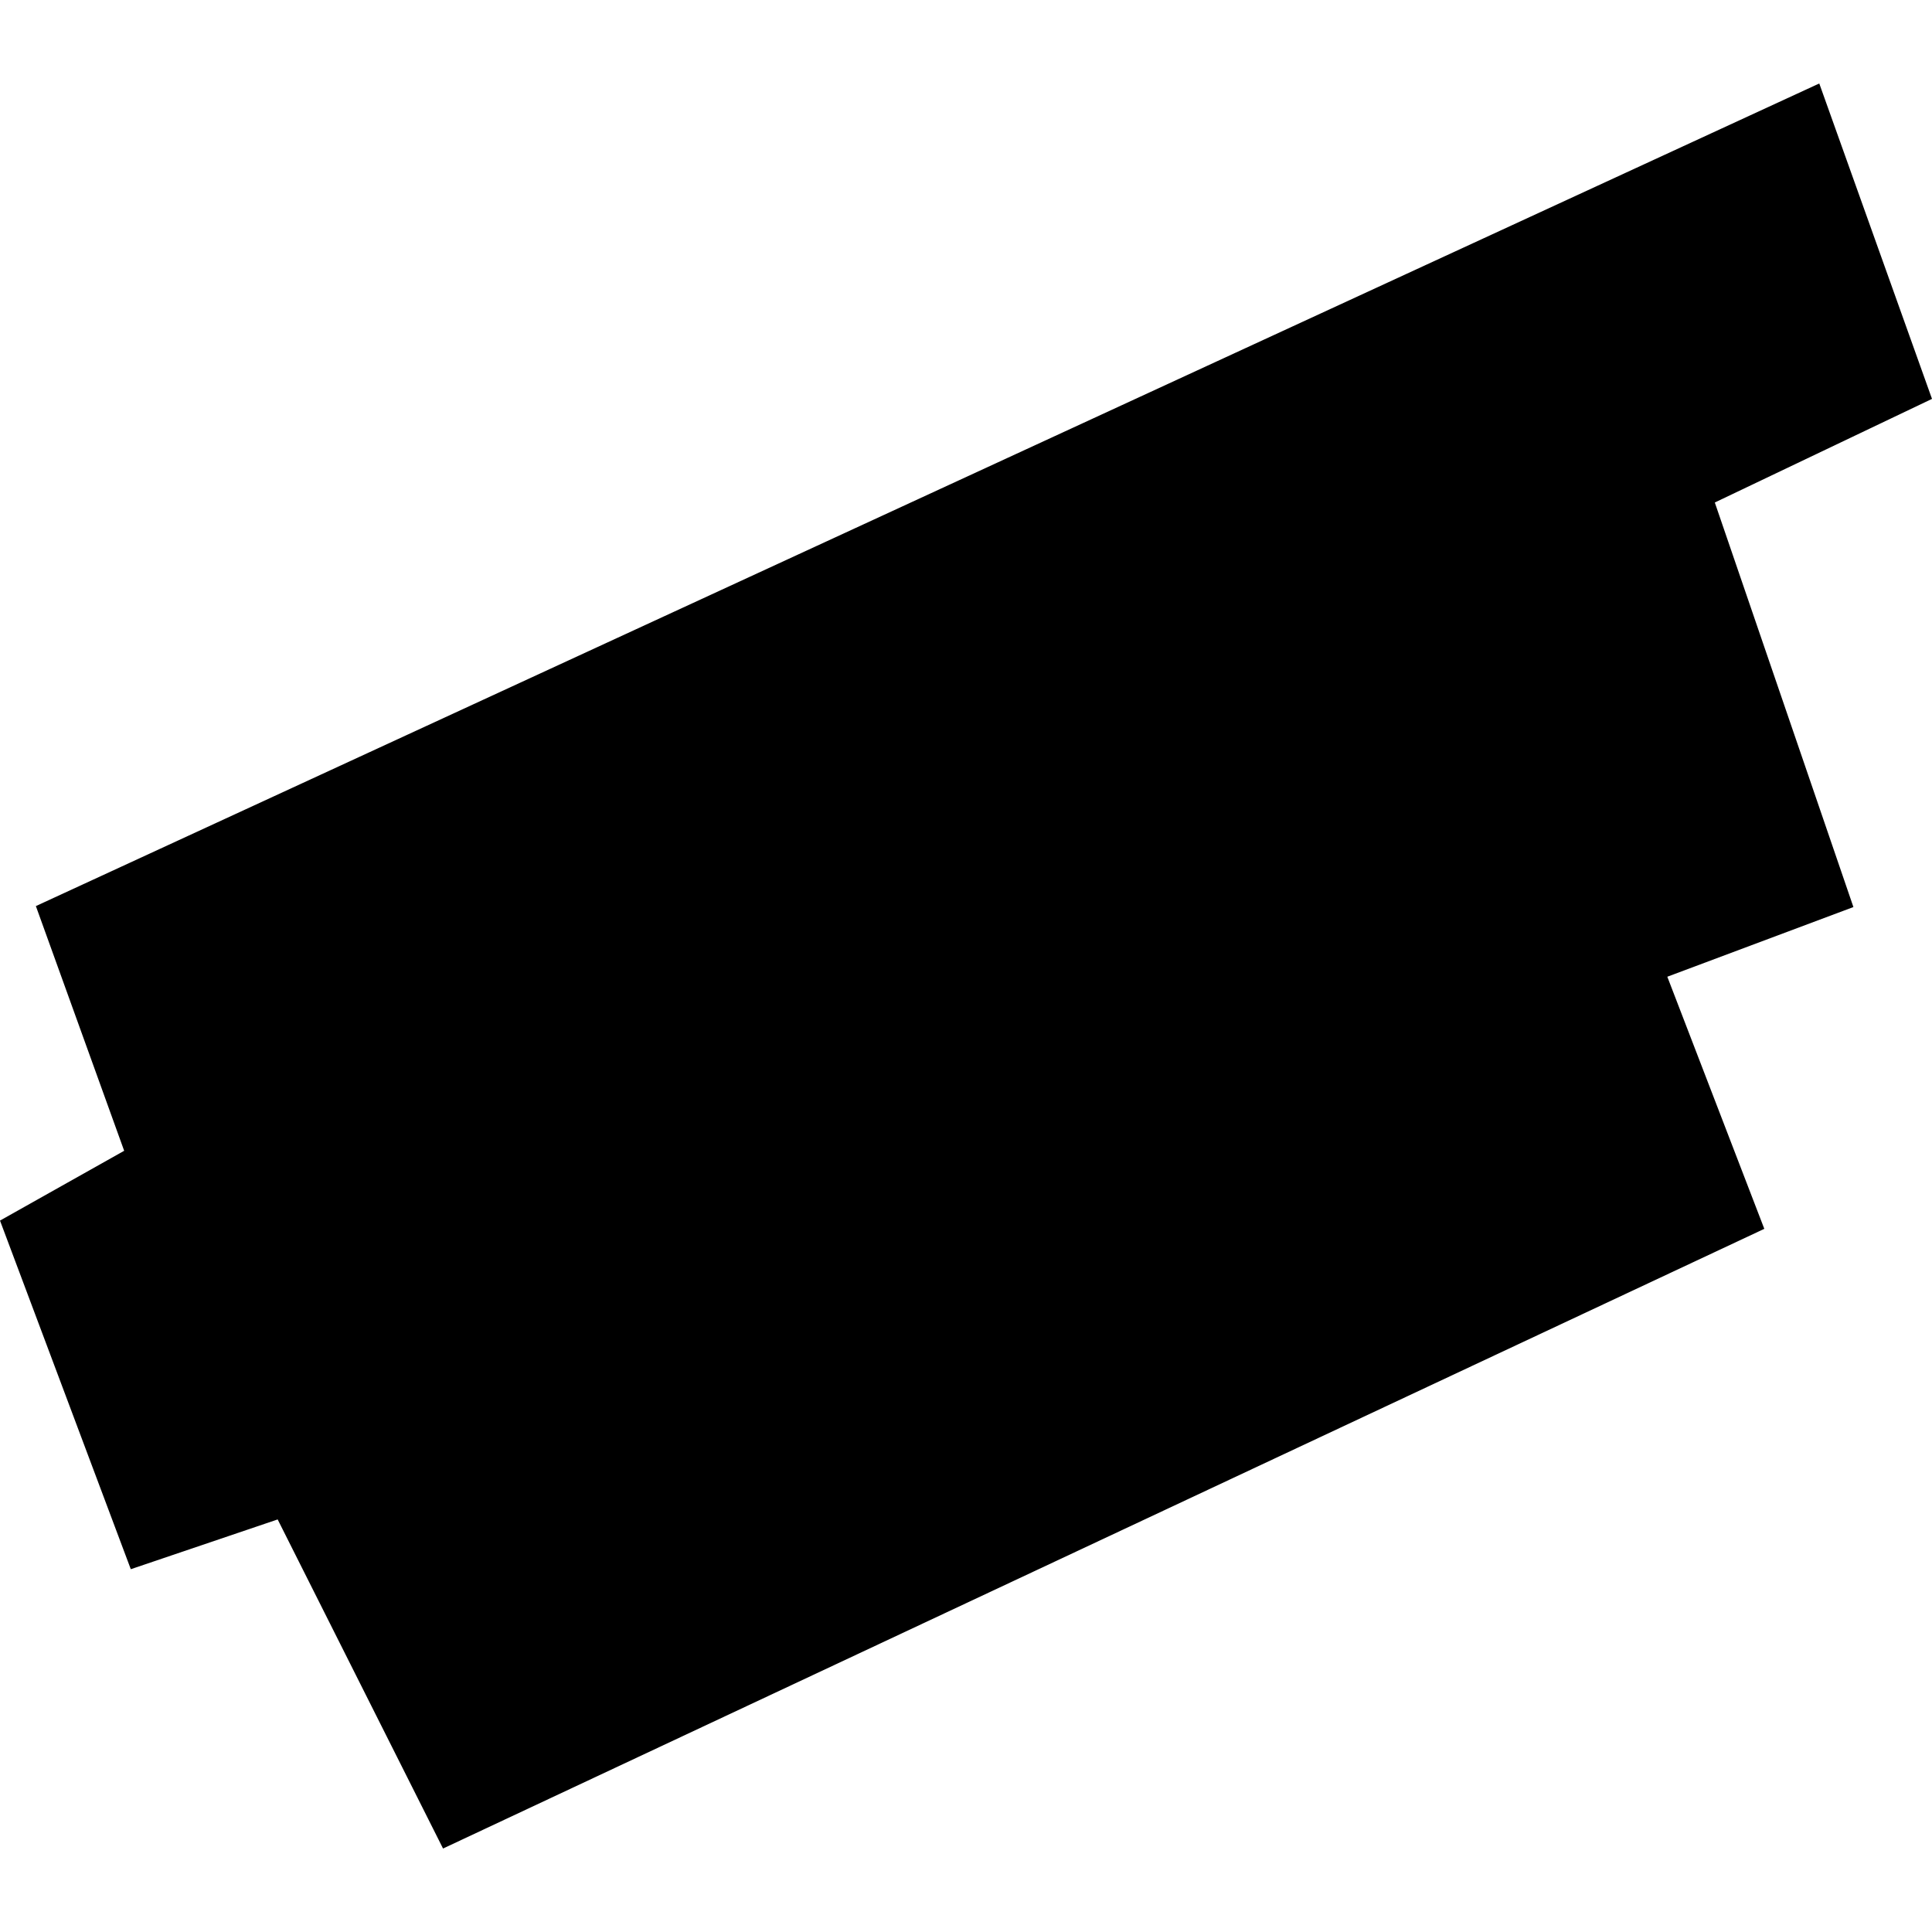 <?xml version="1.0" encoding="utf-8" standalone="no"?>
<!DOCTYPE svg PUBLIC "-//W3C//DTD SVG 1.1//EN"
  "http://www.w3.org/Graphics/SVG/1.1/DTD/svg11.dtd">
<!-- Created with matplotlib (https://matplotlib.org/) -->
<svg height="288pt" version="1.1" viewBox="0 0 288 288" width="288pt" xmlns="http://www.w3.org/2000/svg" xmlns:xlink="http://www.w3.org/1999/xlink">
 <defs>
  <style type="text/css">
*{stroke-linecap:butt;stroke-linejoin:round;}
  </style>
 </defs>
 <g id="figure_1">
  <g id="patch_1">
   <path d="M 0 288 
L 288 288 
L 288 0 
L 0 0 
z
" style="fill:none;opacity:0;"/>
  </g>
  <g id="axes_1">
   <g id="PatchCollection_1">
    <path clip-path="url(#p32ca10f381)" d="M 0 181.951 
L 18.51 171.546 
L 5.348 135.068 
L 271.196 12.444 
L 288 59.461 
L 255.624 74.907 
L 276.285 135.213 
L 248.544 145.6 
L 263.003 183.18 
L 66.044 275.556 
L 41.39 226.5 
L 19.498 233.918 
L 0 181.951 
"/>
   </g>
  </g>
 </g>
 <defs>
  <clipPath id="p32ca10f381">
   <rect height="263.113" width="288" x="0" y="12.444"/>
  </clipPath>
 </defs>
</svg>

